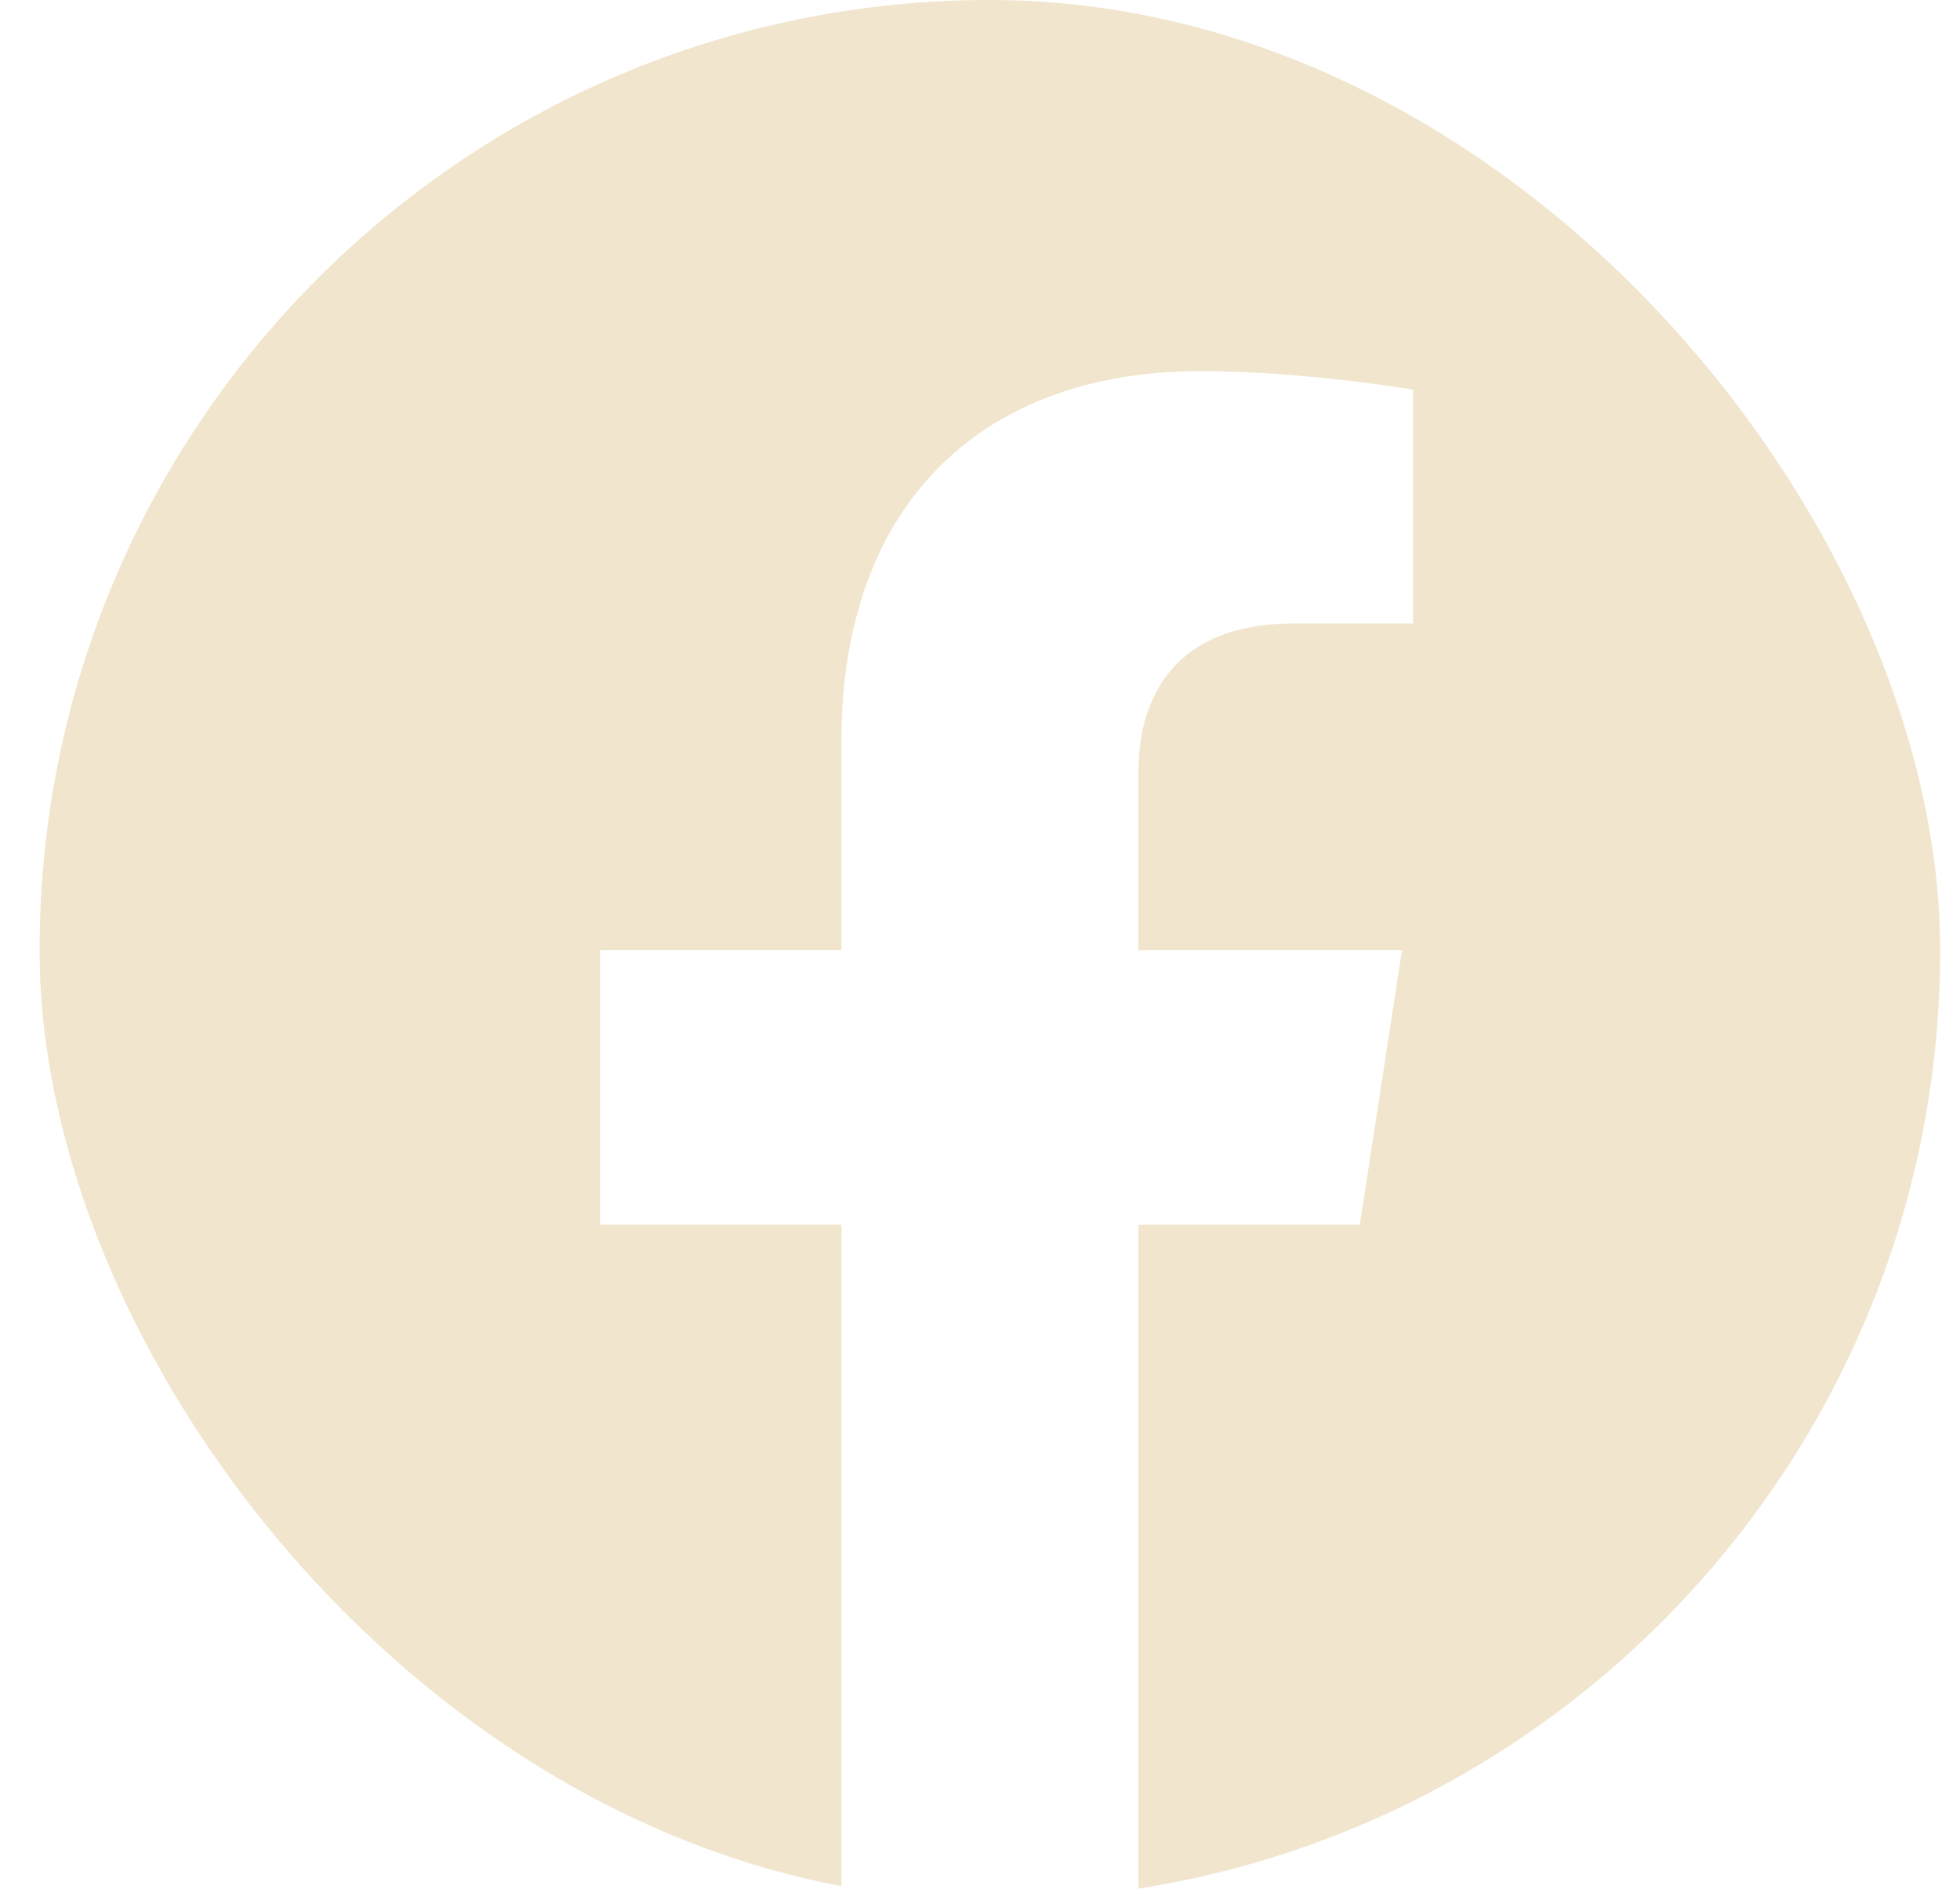 <svg width="33" height="32" viewBox="0 0 33 32" fill="none" xmlns="http://www.w3.org/2000/svg">
<g clip-path="url(#clip0_767_2350)">
<path fill-rule="evenodd" clip-rule="evenodd" d="M19.167 31.806C26.816 30.606 32.667 23.986 32.667 16C32.667 7.163 25.504 0 16.667 0C7.831 0 0.667 7.163 0.667 16C0.667 23.986 6.518 30.606 14.167 31.806V20.625H10.105V16H14.167V12.475C14.167 8.466 16.555 6.25 20.211 6.25C21.961 6.25 23.792 6.562 23.792 6.562V10.5H21.773C19.786 10.5 19.167 11.734 19.167 13V16H23.605L22.895 20.625H19.167V31.806Z" fill="#F1E5CD"/>
</g>
<defs>
<clipPath id="clip0_767_2350">
<rect x="0.666" width="32" height="32" rx="16" fill="white"/>
</clipPath>
</defs>
</svg>
